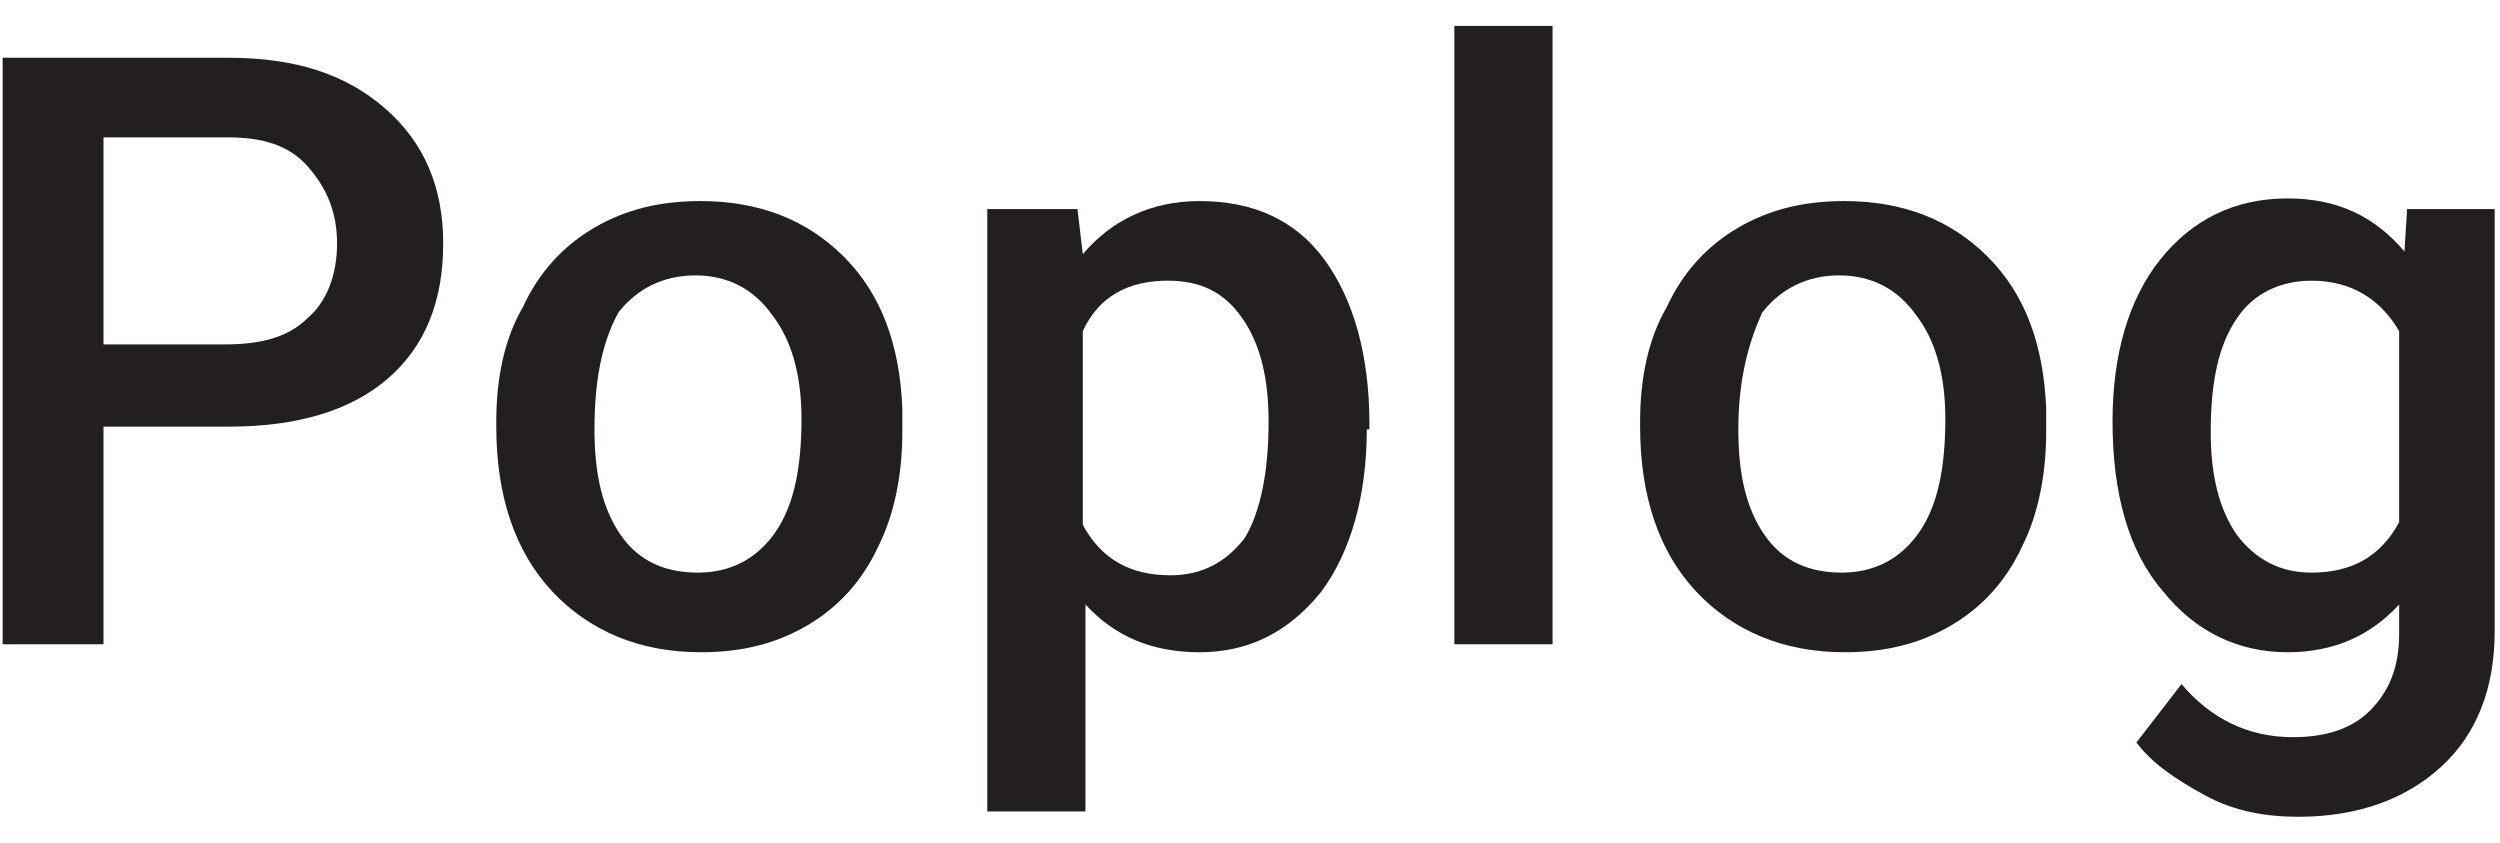 <?xml version="1.0" encoding="utf-8"?>
<!-- Generator: Adobe Illustrator 24.3.0, SVG Export Plug-In . SVG Version: 6.00 Build 0)  -->
<svg version="1.1" id="Layer_1" xmlns="http://www.w3.org/2000/svg" xmlns:xlink="http://www.w3.org/1999/xlink" x="0px" y="0px"
	 viewBox="0 0 94.2 30" width="89" height="30" style="enable-background:new 0 0 94.2 30;" xml:space="preserve">
<style type="text/css">
	.st0{fill:#FFFFFF;}
	.st1{fill:#231F20;}
</style>
<g>
	<path class="st1" d="M3.9,15.2v8.2H0.1V1.3h8.5c2.5,0,4.4,0.6,5.9,1.9s2.2,3,2.2,5.1c0,2.2-0.7,3.9-2.1,5.1s-3.4,1.8-6,1.8H3.9z
		 M3.9,12.1h4.6c1.4,0,2.4-0.3,3.1-1c0.7-0.6,1.1-1.6,1.1-2.8c0-1.2-0.4-2.1-1.1-2.9s-1.7-1.1-3-1.1H3.9V12.1z"/>
	<path class="st1" d="M18.7,15c0-1.6,0.3-3.1,1-4.3c0.6-1.3,1.5-2.3,2.7-3c1.2-0.7,2.5-1,4-1c2.2,0,4,0.7,5.4,2.1
		c1.4,1.4,2.1,3.3,2.2,5.7l0,0.9c0,1.6-0.3,3.1-0.9,4.3c-0.6,1.3-1.5,2.3-2.7,3s-2.5,1-4,1c-2.3,0-4.2-0.8-5.6-2.3
		c-1.4-1.5-2.1-3.6-2.1-6.2V15z M22.4,15.3c0,1.7,0.3,3,1,4c0.7,1,1.7,1.4,2.9,1.4s2.2-0.5,2.9-1.5c0.7-1,1-2.4,1-4.3
		c0-1.7-0.4-3-1.1-3.9c-0.7-1-1.7-1.5-2.9-1.5c-1.2,0-2.2,0.5-2.9,1.4C22.7,12,22.4,13.4,22.4,15.3z"/>
	<path class="st1" d="M51.5,15.3c0,2.5-0.6,4.6-1.7,6.1c-1.2,1.5-2.7,2.3-4.6,2.3c-1.8,0-3.2-0.6-4.3-1.8v7.8h-3.7V7h3.4l0.2,1.7
		c1.1-1.3,2.6-2,4.4-2c2,0,3.6,0.7,4.7,2.2c1.1,1.5,1.7,3.6,1.7,6.2V15.3z M47.8,15c0-1.6-0.3-2.9-1-3.9S45.2,9.7,44,9.7
		c-1.5,0-2.6,0.6-3.2,1.9v7.3c0.7,1.3,1.8,1.9,3.3,1.9c1.2,0,2.1-0.5,2.8-1.4C47.5,18.4,47.8,16.9,47.8,15z"/>
	<path class="st1" d="M58.5,23.4h-3.7V0.1h3.7V23.4z"/>
	<path class="st1" d="M61.8,15c0-1.6,0.3-3.1,1-4.3c0.6-1.3,1.5-2.3,2.7-3c1.2-0.7,2.5-1,4-1c2.2,0,4,0.7,5.4,2.1
		c1.4,1.4,2.1,3.3,2.2,5.7l0,0.9c0,1.6-0.3,3.1-0.9,4.3c-0.6,1.3-1.5,2.3-2.7,3s-2.5,1-4,1c-2.3,0-4.2-0.8-5.6-2.3
		c-1.4-1.5-2.1-3.6-2.1-6.2V15z M65.5,15.3c0,1.7,0.3,3,1,4c0.7,1,1.7,1.4,2.9,1.4s2.2-0.5,2.9-1.5c0.7-1,1-2.4,1-4.3
		c0-1.7-0.4-3-1.1-3.9c-0.7-1-1.7-1.5-2.9-1.5c-1.2,0-2.2,0.5-2.9,1.4C65.9,12,65.5,13.4,65.5,15.3z"/>
	<path class="st1" d="M79.6,15c0-2.5,0.6-4.6,1.8-6.1c1.2-1.5,2.8-2.3,4.8-2.3c1.9,0,3.3,0.7,4.4,2L90.7,7h3.3v15.9
		c0,2.2-0.7,3.9-2,5.1s-3.1,1.9-5.4,1.9c-1.2,0-2.4-0.2-3.5-0.8s-2-1.2-2.6-2l1.7-2.2c1.1,1.3,2.5,2,4.2,2c1.2,0,2.2-0.3,2.9-1
		c0.7-0.7,1.1-1.6,1.1-2.9v-1.1c-1.1,1.2-2.5,1.8-4.2,1.8c-1.9,0-3.5-0.8-4.7-2.3C80.2,19.9,79.6,17.7,79.6,15z M83.3,15.4
		c0,1.6,0.3,2.9,1,3.9c0.7,0.9,1.6,1.4,2.8,1.4c1.5,0,2.6-0.6,3.3-1.9v-7.2c-0.7-1.2-1.8-1.9-3.3-1.9c-1.2,0-2.2,0.5-2.8,1.4
		C83.6,12.1,83.3,13.5,83.3,15.4z"/>
</g>
</svg>
